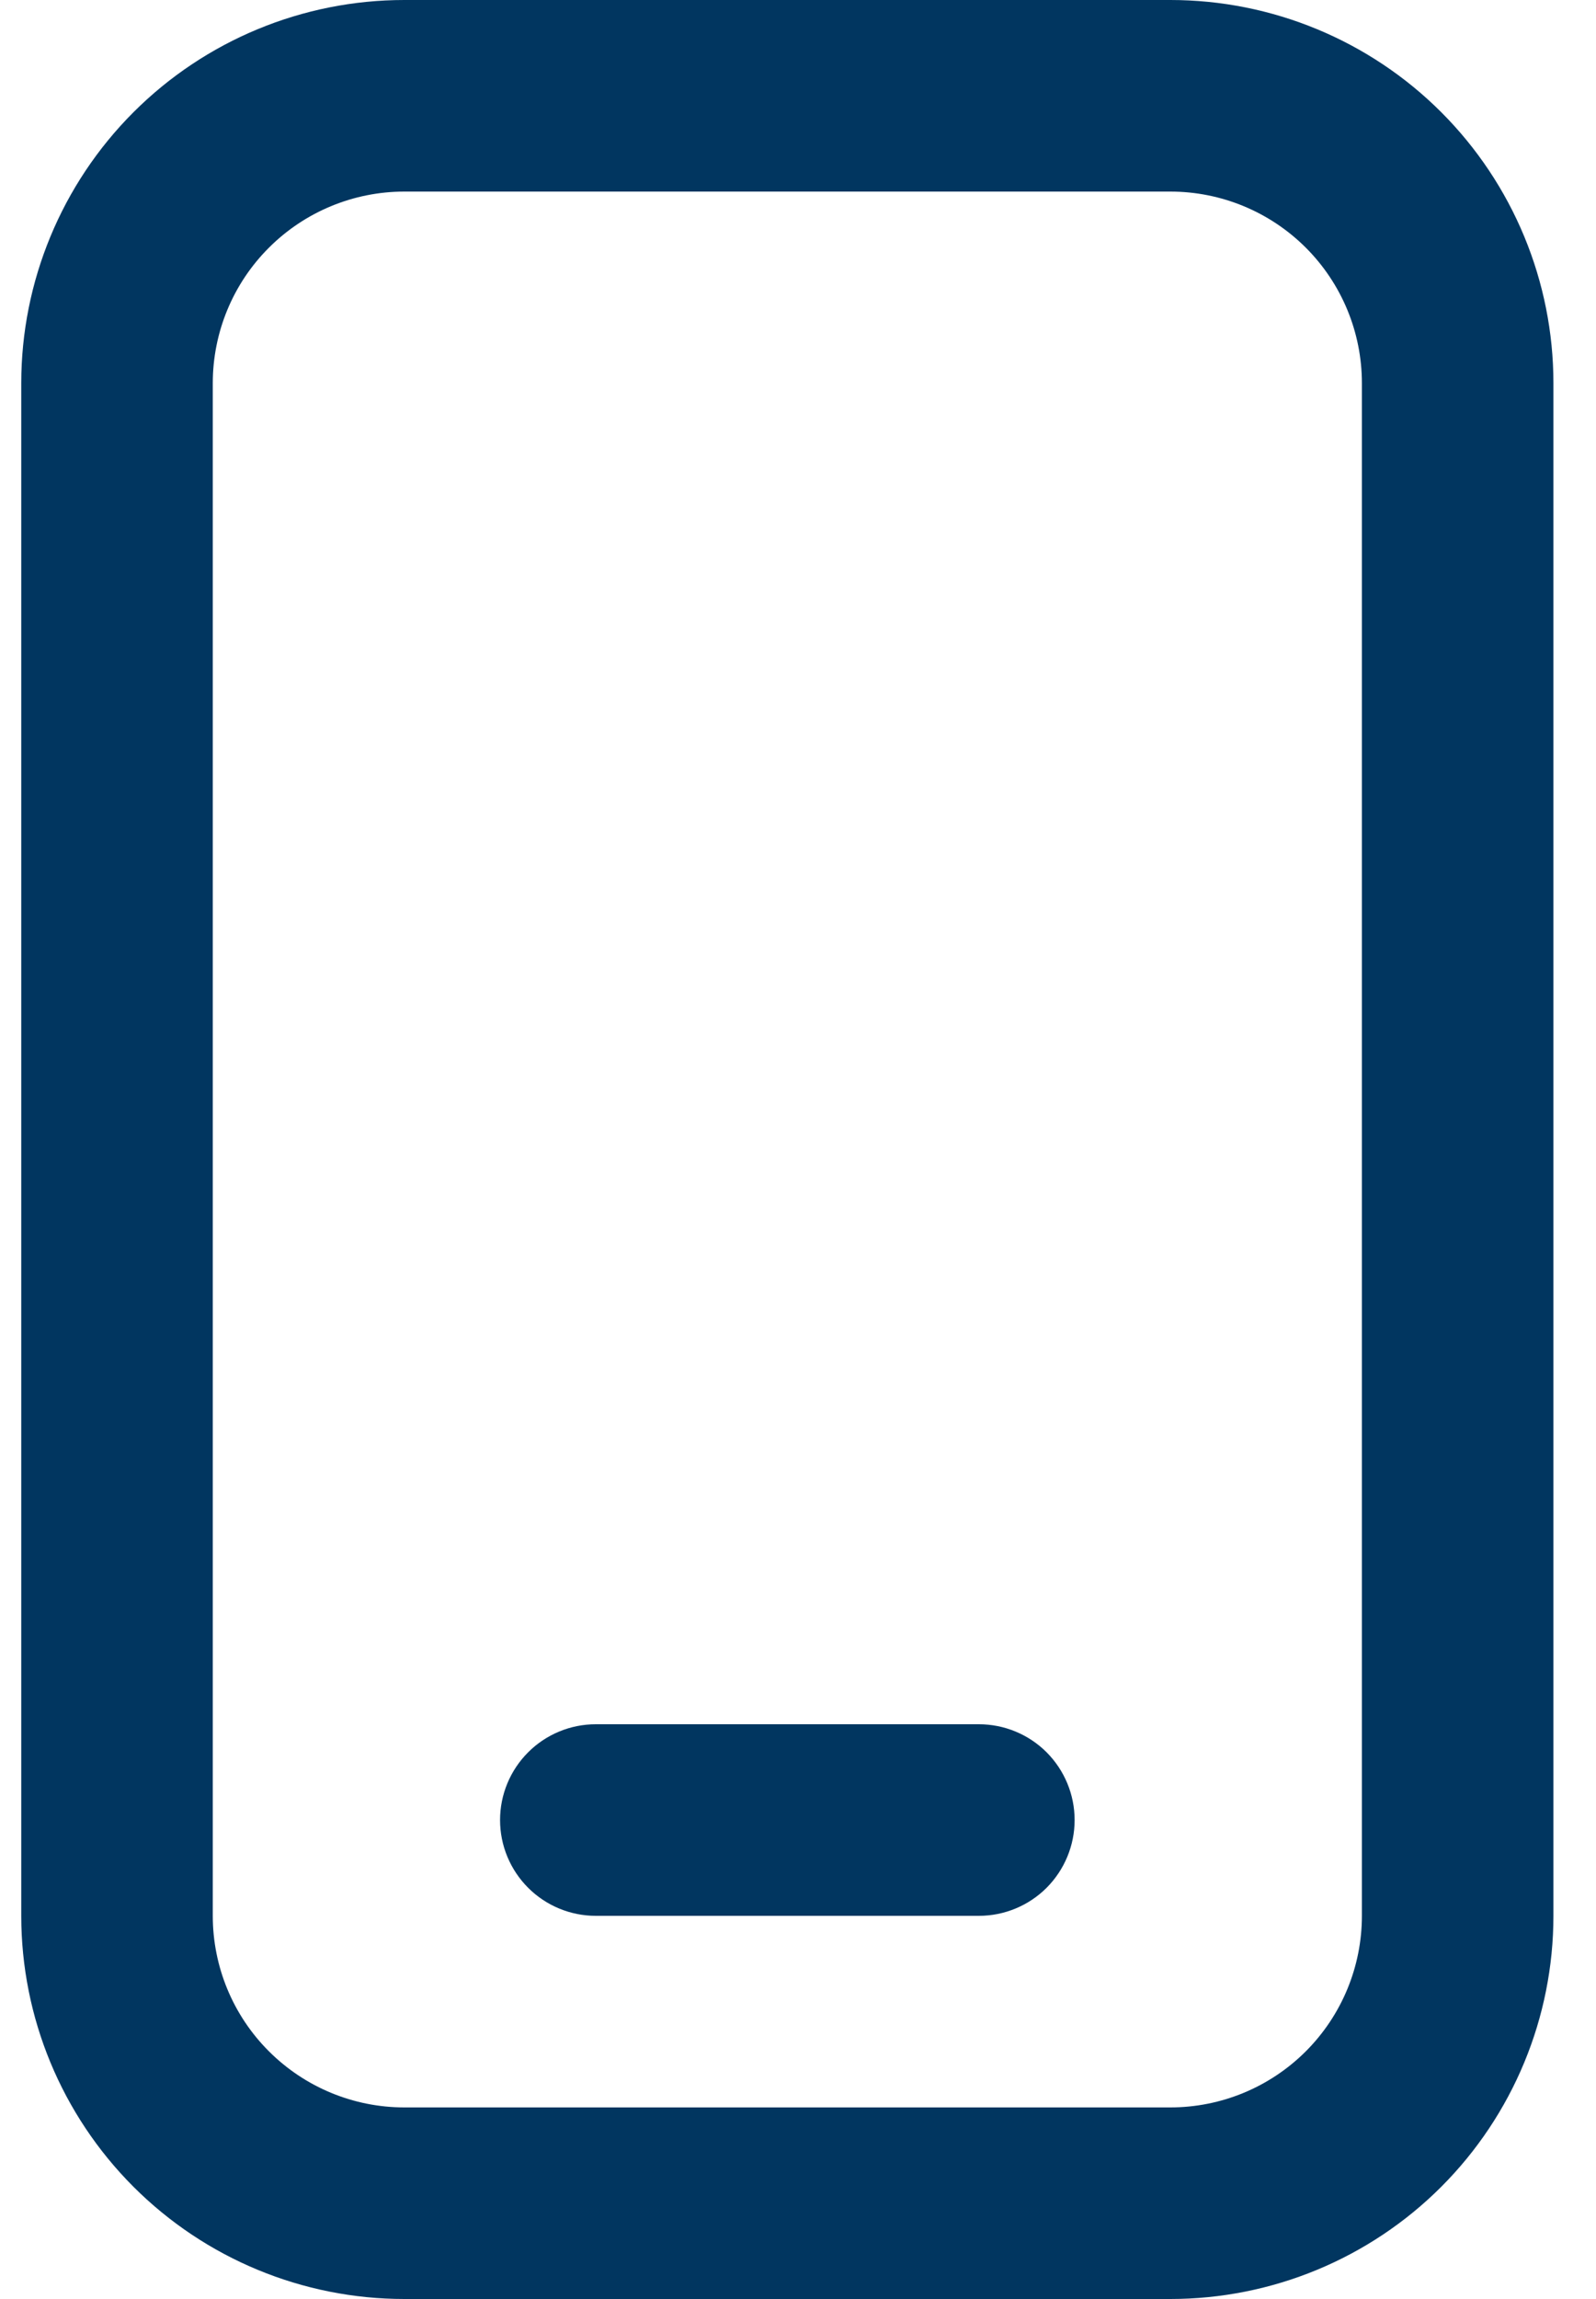 <svg width="25" height="36" viewBox="0 0 25 36" fill="none" xmlns="http://www.w3.org/2000/svg">
<path d="M6.333 0H18.333C19.925 0 21.451 0.632 22.576 1.757C23.701 2.883 24.333 4.409 24.333 6V30C24.333 31.591 23.701 33.117 22.576 34.243C21.451 35.368 19.925 36 18.333 36H6.333C4.742 36 3.216 35.368 2.091 34.243C0.965 33.117 0.333 31.591 0.333 30V6C0.333 4.409 0.965 2.883 2.091 1.757C3.216 0.632 4.742 0 6.333 0ZM3.333 30C3.333 30.796 3.649 31.559 4.212 32.121C4.775 32.684 5.538 33 6.333 33H18.333C19.129 33 19.892 32.684 20.455 32.121C21.017 31.559 21.333 30.796 21.333 30V6C21.333 5.204 21.017 4.441 20.455 3.879C19.892 3.316 19.129 3 18.333 3H6.333C5.538 3 4.775 3.316 4.212 3.879C3.649 4.441 3.333 5.204 3.333 6V30Z" fill="#013660"/>
<path d="M9.333 27H15.333C15.731 27 16.113 27.158 16.394 27.439C16.675 27.721 16.833 28.102 16.833 28.5C16.833 28.898 16.675 29.279 16.394 29.561C16.113 29.842 15.731 30 15.333 30H9.333C8.935 30 8.554 29.842 8.273 29.561C7.991 29.279 7.833 28.898 7.833 28.5C7.833 28.102 7.991 27.721 8.273 27.439C8.554 27.158 8.935 27 9.333 27Z" fill="#013660"/>
</svg>
